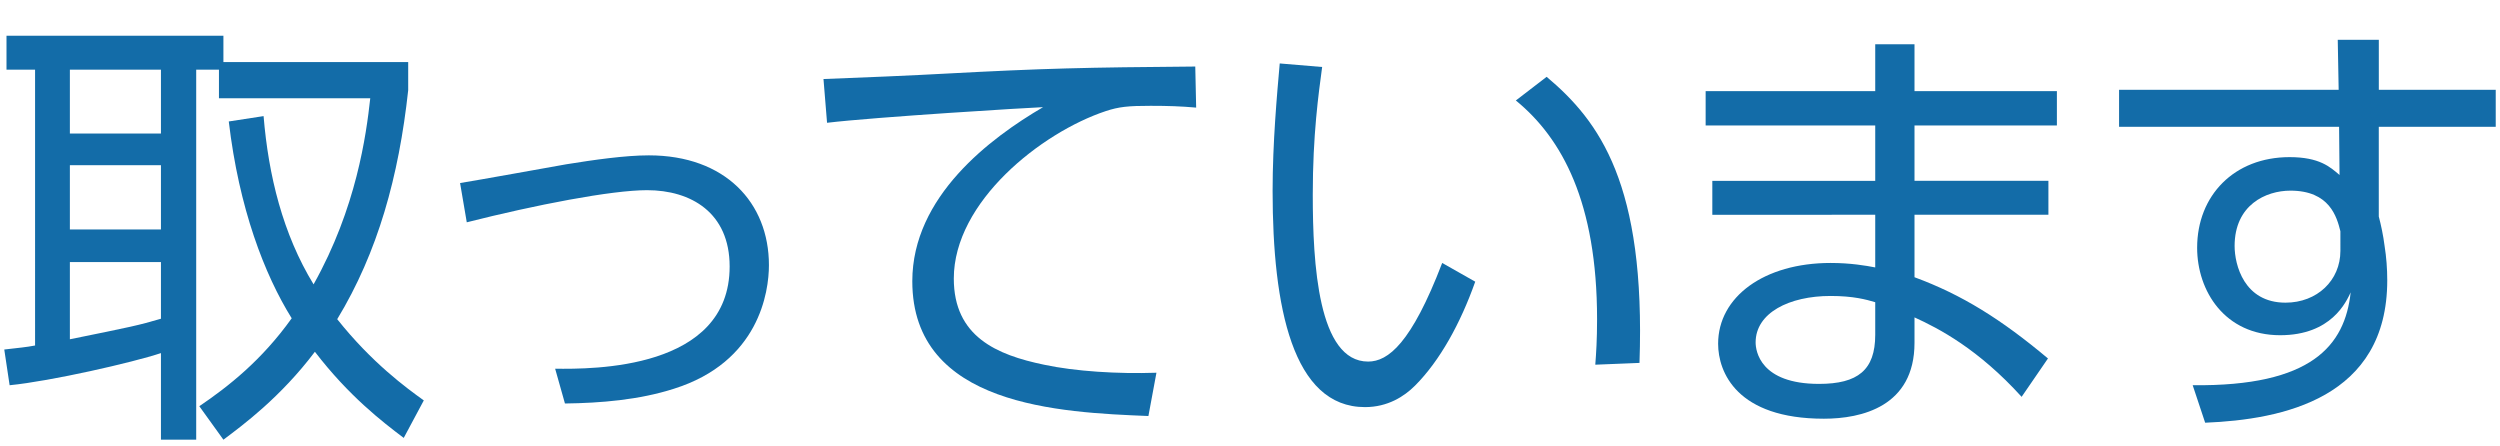 <?xml version="1.0" encoding="utf-8"?>
<!-- Generator: Adobe Illustrator 17.0.0, SVG Export Plug-In . SVG Version: 6.00 Build 0)  -->
<!DOCTYPE svg PUBLIC "-//W3C//DTD SVG 1.1//EN" "http://www.w3.org/Graphics/SVG/1.1/DTD/svg11.dtd">
<svg version="1.1" id="レイヤー_1" xmlns="http://www.w3.org/2000/svg" xmlns:xlink="http://www.w3.org/1999/xlink" x="0px"
	 y="0px" width="140px" height="25px" viewBox="0 0 140 25" enable-background="new 0 0 140 25" xml:space="preserve">
<g>
	<path id="XMLID_8720_" fill="#136CA8" d="M22.859,3.477v1.575c-0.525,4.824-1.7,9.073-3.975,12.822
		c1.949,2.45,3.874,3.849,4.849,4.549l-1.124,2.1c-1.226-0.925-3.074-2.35-4.975-4.824c-1.924,2.549-4.023,4.099-5.123,4.924
		l-1.35-1.875c1.624-1.1,3.499-2.575,5.174-4.924c-1.525-2.45-2.95-6.148-3.524-11.022l1.949-0.3c0.275,3.324,1.075,6.598,2.8,9.422
		c2.399-4.274,2.949-8.373,3.174-10.422h-8.473v-1.6h-1.274v20.72H9.013v-4.849c-1.575,0.525-6.174,1.575-8.474,1.8l-0.3-2
		c0.85-0.1,1.2-0.125,1.725-0.225V3.902h-1.6V2.002h12.147v1.475H22.859z M9.013,3.902h-5.1v3.574h5.1V3.902z M9.013,9.25h-5.1
		v3.599h5.1V9.25z M3.913,18.999c3.449-0.7,3.824-0.775,5.1-1.15v-3.174h-5.1V18.999z"/>
	<path id="XMLID_8718_" fill="#136CA8" d="M31.088,20.648c2.074,0.025,9.772,0.075,9.772-5.724c0-3.024-2.174-4.274-4.624-4.274
		c-1.999,0-6.248,0.825-10.097,1.799l-0.375-2.199c0.949-0.15,5.099-0.9,5.948-1.05c1.55-0.25,3.299-0.5,4.624-0.5
		c4.273,0,6.724,2.649,6.724,6.148c0,1.5-0.551,5.424-5.324,6.923c-1.949,0.625-4.099,0.8-6.099,0.825L31.088,20.648z"/>
	<path id="XMLID_8716_" fill="#136CA8" d="M66.985,6.026c-0.85-0.075-1.574-0.1-2.55-0.1c-1.249,0-1.774,0.05-2.524,0.3
		c-3.599,1.2-8.498,5.074-8.498,9.373c0,3.249,2.4,4.274,5.049,4.824c1.75,0.375,4.149,0.525,6.299,0.45l-0.45,2.424
		c-4.924-0.2-13.222-0.55-13.222-7.548c0-4.749,4.374-8.023,7.323-9.748c-0.725,0.025-9.372,0.55-12.097,0.875l-0.2-2.45
		c1.5-0.05,5.499-0.225,6.773-0.3c5.599-0.3,7.898-0.35,14.047-0.4L66.985,6.026z"/>
	<path id="XMLID_8713_" fill="#136CA8" d="M74.04,3.752c-0.2,1.5-0.525,3.774-0.525,7.148c0,3.874,0.3,9.348,3.1,9.348
		c1.124,0,2.424-1.025,4.148-5.523l1.85,1.049c-0.824,2.325-1.975,4.424-3.374,5.824c-0.6,0.6-1.524,1.2-2.8,1.2
		c-4.049,0-5.173-5.599-5.173-12.097c0-2.724,0.25-5.449,0.399-7.148L74.04,3.752z M89.336,20.423c0.05-0.65,0.1-1.399,0.1-2.549
		c0-6.523-1.949-10.123-4.549-12.247l1.725-1.325c2.975,2.5,5.549,6.023,5.199,16.021L89.336,20.423z"/>
	<path id="XMLID_8710_" fill="#136CA8" d="M115.186,5.102v1.925h-7.974v3.099h7.499v1.899h-7.499v3.5
		c2.649,0.975,4.85,2.349,7.474,4.549l-1.475,2.149c-2.425-2.674-4.624-3.824-5.999-4.449v1.425c0,3.574-2.974,4.249-5.073,4.249
		c-4.874,0-5.924-2.6-5.924-4.199c0-2.624,2.574-4.523,6.299-4.523c1.125,0,1.975,0.15,2.499,0.25v-2.949H95.89v-1.899h9.123V7.026
		h-9.497V5.102h9.497V2.478h2.199v2.624H115.186z M105.013,16.924c-0.5-0.15-1.225-0.35-2.499-0.35c-2.324,0-4.199,0.95-4.199,2.6
		c0,0.475,0.25,2.324,3.549,2.324c2.175,0,3.149-0.775,3.149-2.749V16.924z"/>
	<path id="XMLID_8707_" fill="#136CA8" d="M139.761,5.027v2.074h-6.549v5.024c0.125,0.475,0.25,1.05,0.325,1.649
		c0.1,0.625,0.149,1.275,0.149,1.925c0,6.598-5.849,7.798-10.197,7.973l-0.699-2.1c6.673,0.075,8.522-2.225,8.848-5.199
		c-0.25,0.525-1.075,2.399-3.949,2.399c-3.1,0-4.649-2.475-4.649-4.899c0-2.924,2.075-5.074,5.174-5.074c1.675,0,2.274,0.55,2.8,1
		l-0.025-2.7h-12.321V5.027h12.297l-0.051-2.799h2.3v2.799H139.761z M131.062,12.95c-0.2-0.8-0.6-2.274-2.799-2.274
		c-1.375,0-3.125,0.8-3.125,3.099c0,1.05,0.525,3.174,2.85,3.174c1.774,0,3.074-1.25,3.074-2.899V12.95z"/>
</g>
</svg>
